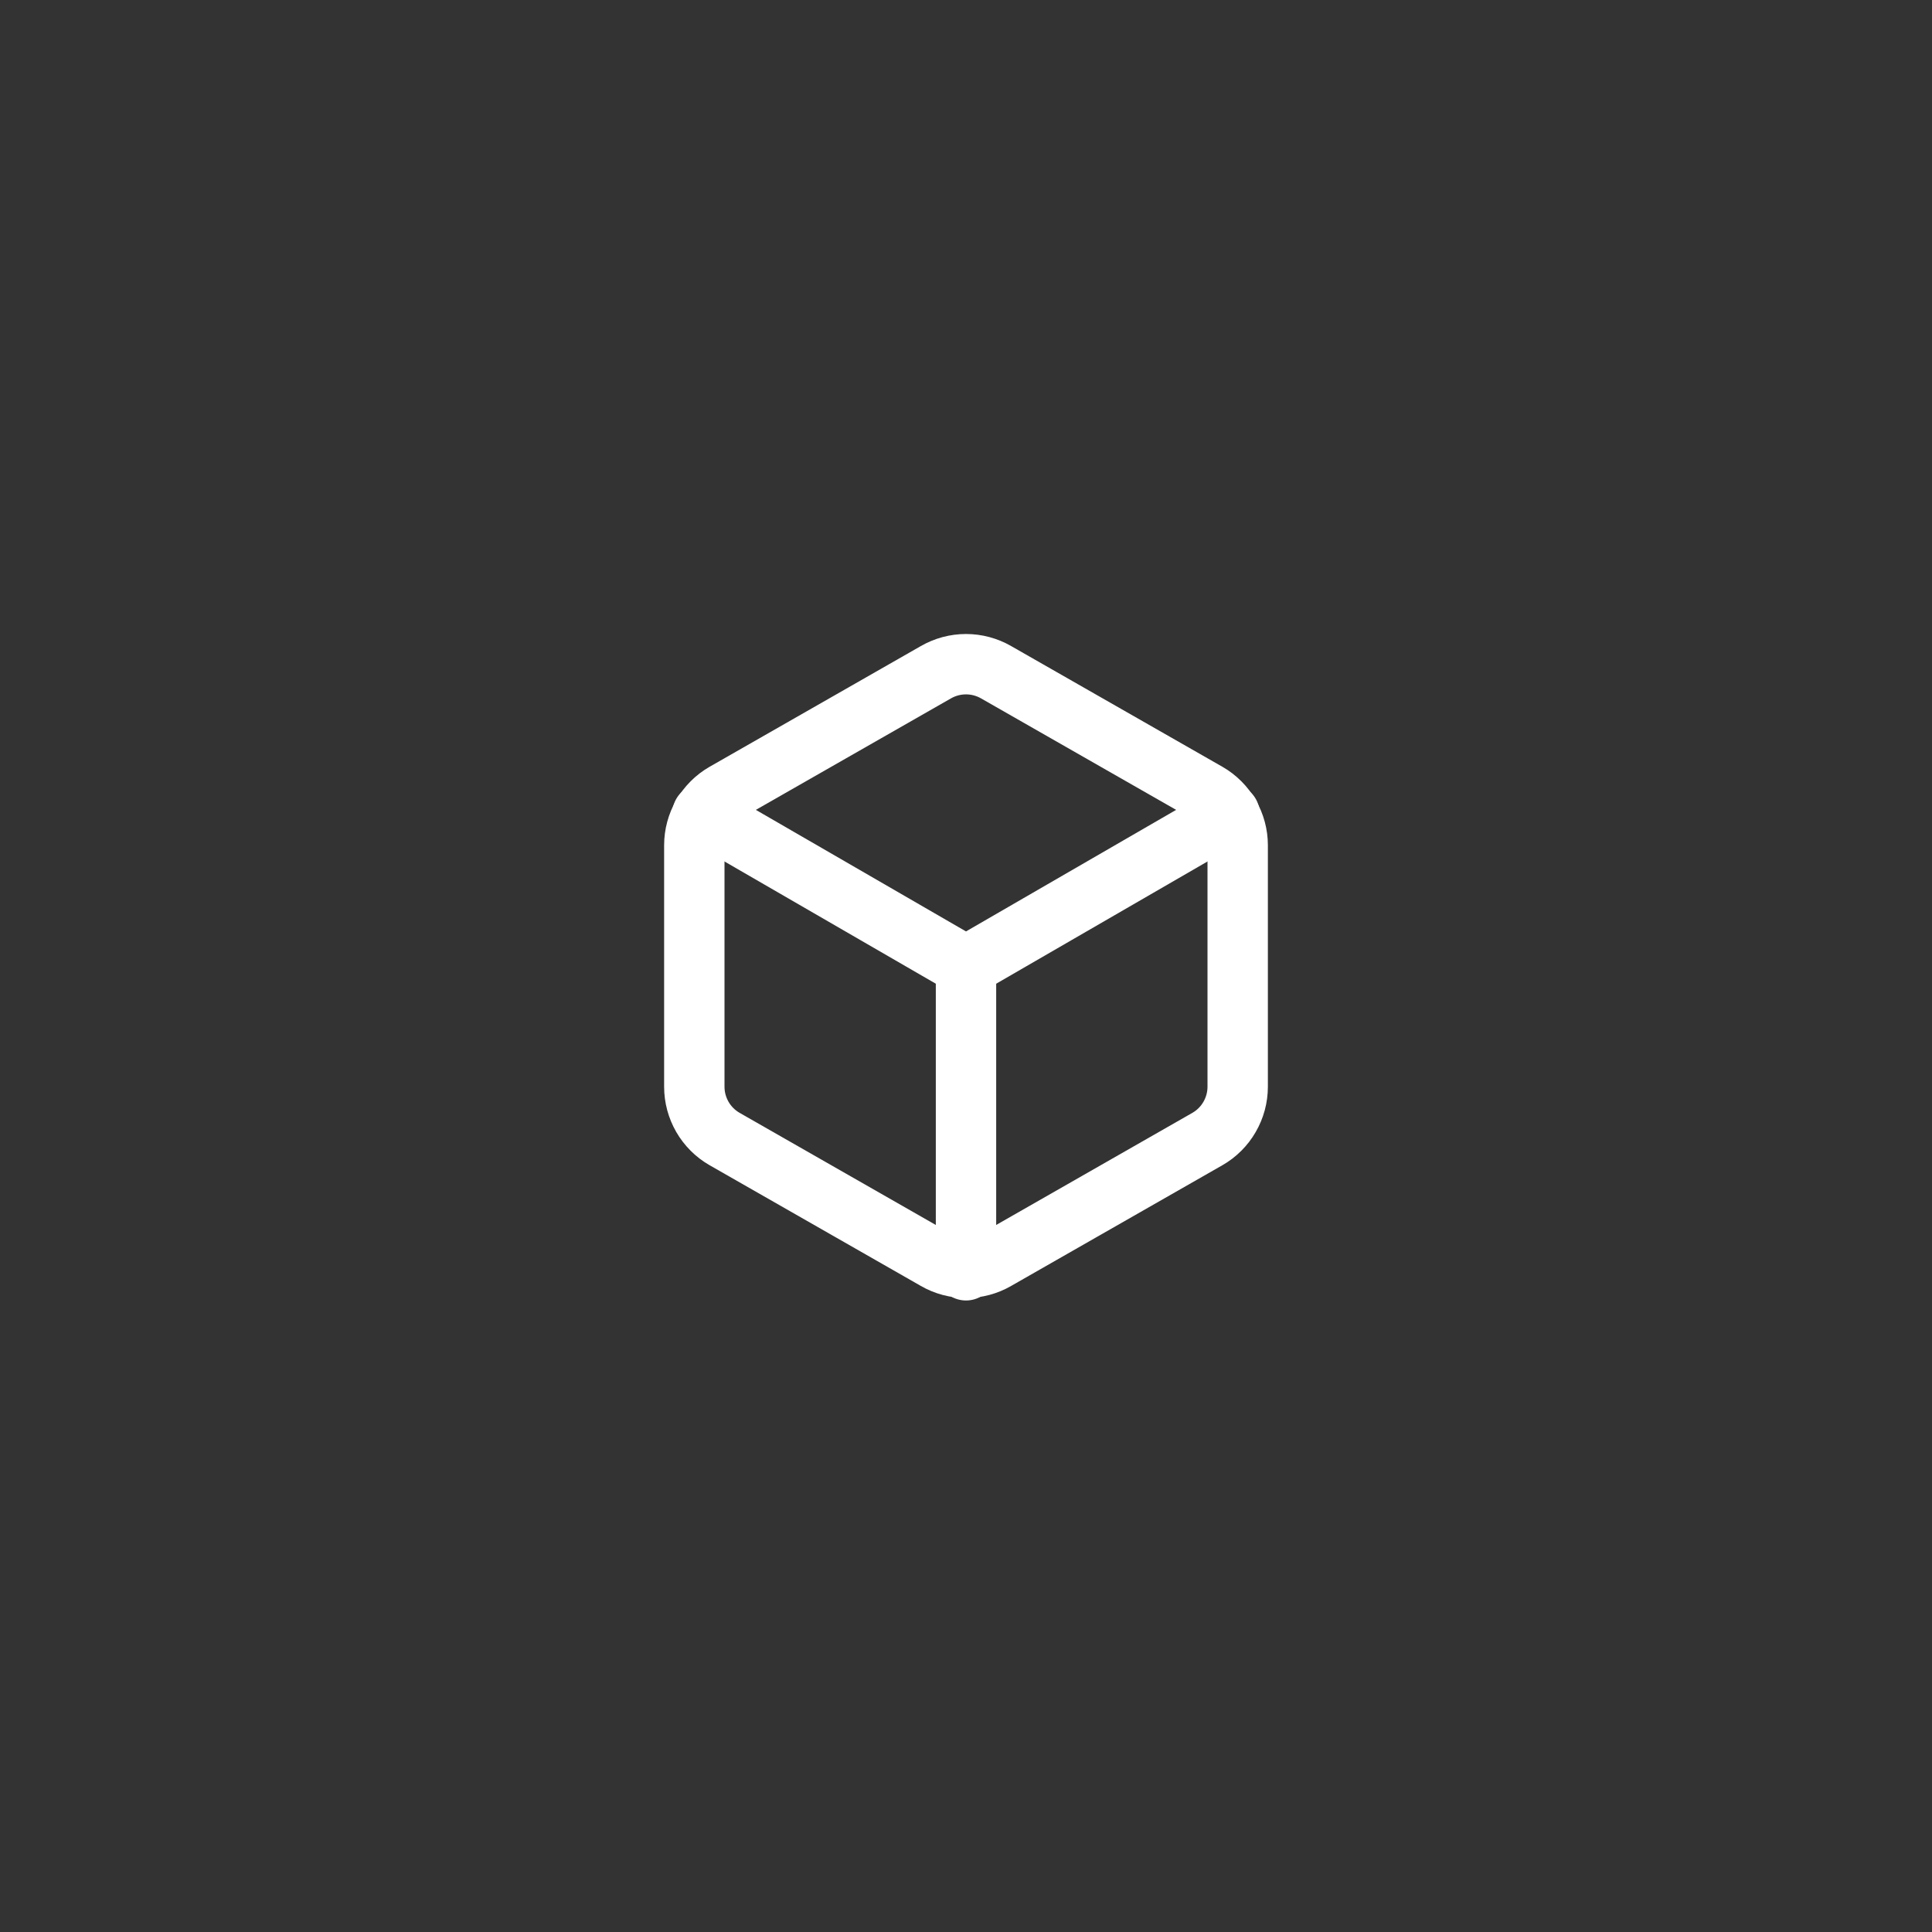 <svg width="64" height="64" viewBox="0 0 64 64" fill="none" xmlns="http://www.w3.org/2000/svg">
<rect x="0" y="0" width="64" height="64" fill="#333333" stroke="none"/>
<path d="M41 36V28C41 27.649 40.907 27.305 40.731 27.001C40.556 26.698 40.304 26.445 40 26.27L33 22.27C32.696 22.095 32.351 22.002 32 22.002C31.649 22.002 31.304 22.095 31 22.27L24 26.27C23.696 26.445 23.444 26.698 23.268 27.001C23.093 27.305 23 27.649 23 28V36C23 36.351 23.093 36.695 23.268 36.999C23.444 37.303 23.696 37.555 24 37.73L31 41.73C31.304 41.906 31.649 41.998 32 41.998C32.351 41.998 32.696 41.906 33 41.73L40 37.73C40.304 37.555 40.556 37.303 40.731 36.999C40.907 36.695 41 36.351 41 36Z" stroke="white" stroke-width="2" stroke-linecap="round" stroke-linejoin="round"/>
<path d="M23.27 26.96L32 32.01L40.73 26.96" stroke="white" stroke-width="2" stroke-linecap="round" stroke-linejoin="round"/>
<path d="M32 42.08V32" stroke="white" stroke-width="2" stroke-linecap="round" stroke-linejoin="round"/>
</svg>
